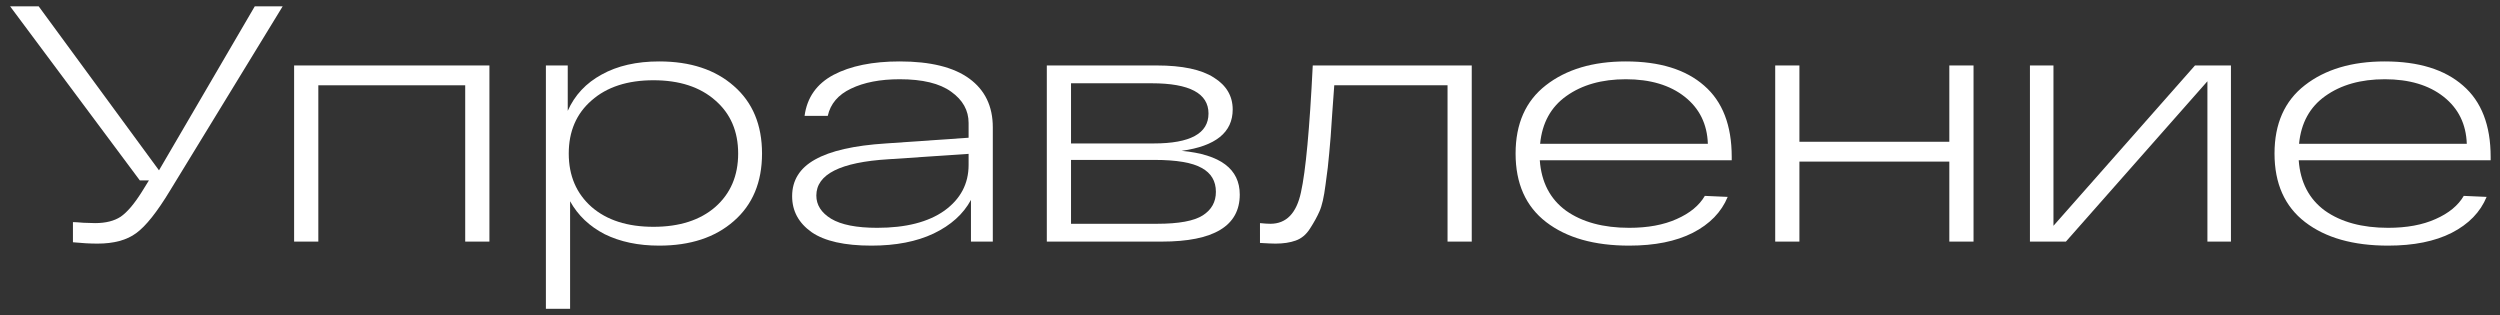 <?xml version="1.0" encoding="UTF-8"?> <svg xmlns="http://www.w3.org/2000/svg" width="238" height="30" viewBox="0 0 238 30" fill="none"><rect x="0" y="0" width="238" height="30" fill="#333333" stroke="none"/><path d="M237.11 14.936V15.256H218.838C218.988 17.347 219.82 18.947 221.334 20.056C222.87 21.144 224.876 21.688 227.35 21.688C229.121 21.688 230.625 21.411 231.862 20.856C233.121 20.301 234.017 19.565 234.55 18.648L236.726 18.744C236.129 20.195 235.02 21.336 233.398 22.168C231.798 22.979 229.782 23.384 227.35 23.384C224.022 23.384 221.388 22.637 219.446 21.144C217.505 19.651 216.534 17.475 216.534 14.616C216.534 11.779 217.494 9.613 219.414 8.12C221.356 6.605 223.894 5.848 227.03 5.848C230.252 5.848 232.737 6.616 234.486 8.152C236.236 9.667 237.11 11.928 237.11 14.936ZM227.03 7.544C224.748 7.544 222.86 8.077 221.366 9.144C219.894 10.189 219.062 11.704 218.87 13.688H234.838C234.774 11.811 234.038 10.317 232.63 9.208C231.222 8.099 229.356 7.544 227.03 7.544Z" fill="white"></path><path d="M208.962 6.232H212.386V23H210.146V7.736L196.674 23H193.25V6.232H195.49V21.496L208.962 6.232Z" fill="white"></path><path d="M169 23V6.232H171.304V13.496H185.576V6.232H187.88V23H185.576V15.384H171.304V23H169Z" fill="white"></path><path d="M164.86 14.936V15.256H146.588C146.738 17.347 147.57 18.947 149.084 20.056C150.62 21.144 152.626 21.688 155.1 21.688C156.871 21.688 158.375 21.411 159.612 20.856C160.871 20.301 161.767 19.565 162.3 18.648L164.476 18.744C163.879 20.195 162.77 21.336 161.148 22.168C159.548 22.979 157.532 23.384 155.1 23.384C151.772 23.384 149.138 22.637 147.196 21.144C145.255 19.651 144.284 17.475 144.284 14.616C144.284 11.779 145.244 9.613 147.164 8.12C149.106 6.605 151.644 5.848 154.78 5.848C158.002 5.848 160.487 6.616 162.236 8.152C163.986 9.667 164.86 11.928 164.86 14.936ZM154.78 7.544C152.498 7.544 150.61 8.077 149.116 9.144C147.644 10.189 146.812 11.704 146.62 13.688H162.588C162.524 11.811 161.788 10.317 160.38 9.208C158.972 8.099 157.106 7.544 154.78 7.544Z" fill="white"></path><path d="M124.974 6.232H140.11V23H137.806V8.12H127.022C126.98 8.739 126.916 9.624 126.83 10.776C126.724 12.504 126.628 13.773 126.542 14.584C126.478 15.395 126.361 16.397 126.19 17.592C126.041 18.765 125.849 19.608 125.614 20.12C125.401 20.611 125.102 21.155 124.718 21.752C124.356 22.328 123.897 22.712 123.342 22.904C122.809 23.096 122.169 23.192 121.422 23.192C121.166 23.192 120.676 23.171 119.95 23.128V21.24C120.377 21.283 120.708 21.304 120.942 21.304C122.457 21.304 123.428 20.301 123.854 18.296C124.302 16.291 124.676 12.269 124.974 6.232Z" fill="white"></path><path d="M112.489 14.36C116.179 14.701 118.025 16.088 118.025 18.52C118.025 21.507 115.55 23 110.601 23H99.657V6.232H110.121C112.553 6.232 114.366 6.616 115.561 7.384C116.755 8.131 117.353 9.144 117.353 10.424C117.353 12.6 115.731 13.912 112.489 14.36ZM101.961 7.928V13.656H109.833C113.31 13.656 115.049 12.707 115.049 10.808C115.049 8.888 113.246 7.928 109.641 7.928H101.961ZM110.153 21.304C112.222 21.304 113.673 21.037 114.505 20.504C115.337 19.971 115.753 19.224 115.753 18.264C115.753 17.24 115.305 16.483 114.409 15.992C113.513 15.48 112.009 15.224 109.897 15.224H101.961V21.304H110.153Z" fill="white"></path><path d="M85.651 5.848C88.574 5.848 90.782 6.392 92.275 7.48C93.768 8.568 94.515 10.115 94.515 12.12V23H92.435V19.032C91.71 20.376 90.526 21.443 88.883 22.232C87.262 23 85.288 23.384 82.963 23.384C80.403 23.384 78.504 22.957 77.267 22.104C76.03 21.229 75.411 20.088 75.411 18.68C75.411 17.165 76.136 16.003 77.587 15.192C79.059 14.36 81.31 13.848 84.339 13.656L92.211 13.112V11.704C92.211 10.509 91.656 9.517 90.547 8.728C89.459 7.939 87.827 7.544 85.651 7.544C83.795 7.544 82.248 7.843 81.011 8.44C79.795 9.016 79.059 9.88 78.803 11.032H76.595C76.83 9.283 77.747 7.981 79.347 7.128C80.968 6.275 83.07 5.848 85.651 5.848ZM83.507 21.688C86.238 21.688 88.371 21.144 89.907 20.056C91.443 18.947 92.211 17.496 92.211 15.704V14.648L84.595 15.16C80.008 15.437 77.715 16.589 77.715 18.616C77.715 19.512 78.184 20.248 79.123 20.824C80.083 21.4 81.544 21.688 83.507 21.688Z" fill="white"></path><path d="M62.753 5.848C65.719 5.848 68.087 6.627 69.857 8.184C71.649 9.741 72.545 11.885 72.545 14.616C72.545 17.347 71.649 19.491 69.857 21.048C68.087 22.605 65.719 23.384 62.753 23.384C60.769 23.384 59.041 23.021 57.569 22.296C56.119 21.549 55.02 20.504 54.273 19.16V29.4H51.969V6.232H54.049V10.552C54.711 9.059 55.788 7.907 57.281 7.096C58.775 6.264 60.599 5.848 62.753 5.848ZM56.321 19.704C57.772 20.963 59.735 21.592 62.209 21.592C64.684 21.592 66.647 20.963 68.097 19.704C69.548 18.424 70.273 16.728 70.273 14.616C70.273 12.504 69.548 10.819 68.097 9.56C66.647 8.28 64.684 7.64 62.209 7.64C59.735 7.64 57.772 8.28 56.321 9.56C54.871 10.819 54.145 12.504 54.145 14.616C54.145 16.728 54.871 18.424 56.321 19.704Z" fill="white"></path><path d="M28 23V6.232H46.593V23H44.288V8.12H30.305V23H28Z" fill="white"></path><path d="M24.256 0.6H26.912L16.192 18.136C14.955 20.184 13.877 21.539 12.96 22.2C12.064 22.861 10.837 23.192 9.28 23.192C8.576 23.192 7.797 23.149 6.944 23.064V21.144C7.115 21.144 7.456 21.165 7.968 21.208C8.48 21.229 8.843 21.24 9.056 21.24C10.059 21.24 10.869 21.037 11.488 20.632C12.107 20.205 12.779 19.416 13.504 18.264L14.176 17.176H13.312L0.96 0.6H3.68L15.136 16.216L24.256 0.6Z" fill="white"></path></svg> 